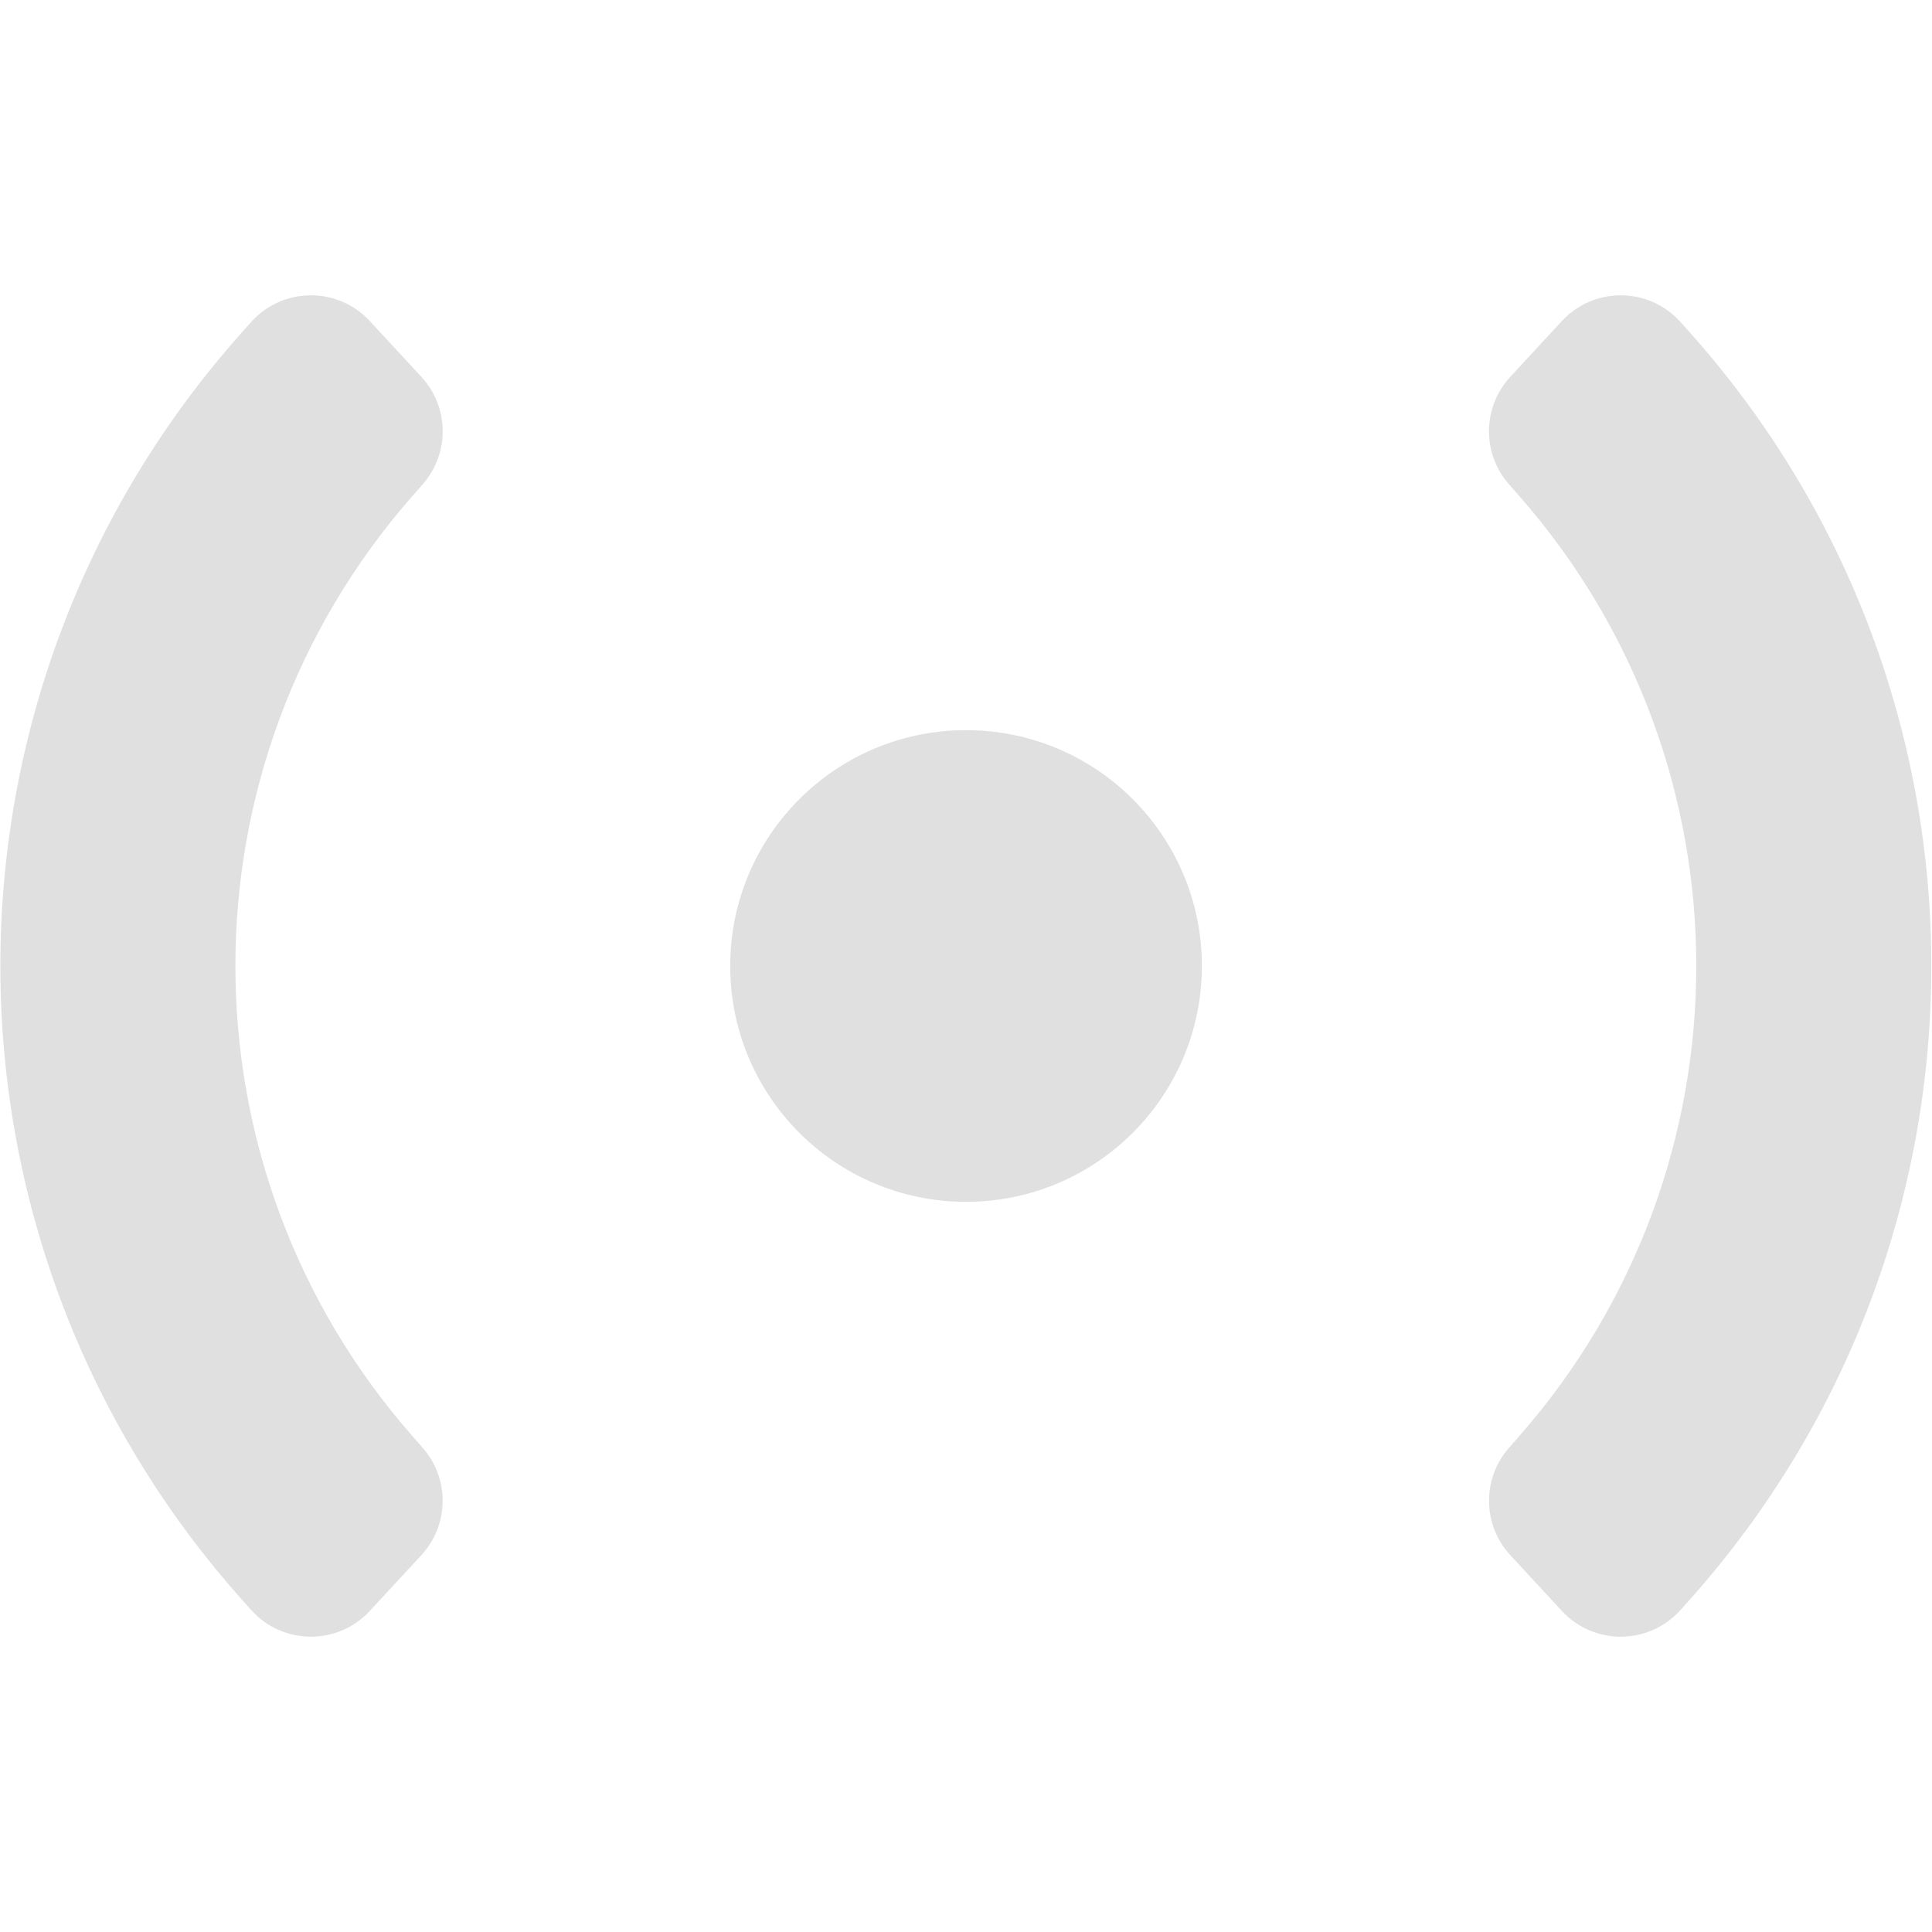 <?xml version="1.0" encoding="UTF-8" standalone="no"?>
<!DOCTYPE svg PUBLIC "-//W3C//DTD SVG 1.1//EN" "http://www.w3.org/Graphics/SVG/1.1/DTD/svg11.dtd">
<!-- Created with Vectornator (http://vectornator.io/) -->
<svg height="1024.0px" stroke-miterlimit="10" style="fill-rule:nonzero;clip-rule:evenodd;stroke-linecap:round;stroke-linejoin:round;" version="1.1" viewBox="0 0 1024 1024" width="1024.0px" xml:space="preserve" xmlns="http://www.w3.org/2000/svg" xmlns:xlink="http://www.w3.org/1999/xlink">
<defs/>
<clipPath id="ArtboardFrame">
<rect height="1024" width="1024" x="0" y="0"/>
</clipPath>
<g clip-path="url(#ArtboardFrame)" id="Layer-1">
<path d="M133.088 170.712C149.801 152.006 178.992 151.76 196.018 170.181L223.34 199.739C238.113 215.722 238.432 240.28 224.078 256.64L218.532 262.962C93.516 405.458 93.504 618.552 218.505 761.062L224.053 767.387C238.403 783.747 238.084 808.302 223.313 824.283L196.018 853.817C178.992 872.24 149.8 871.994 133.086 853.288L128.467 848.118C-42.578 656.681-42.578 367.322 128.466 175.885L133.088 170.712Z" fill="#e0e0e0" fill-rule="nonzero" opacity="1" stroke="none"/>
<path d="M890.742 170.712C874.029 152.006 844.838 151.76 827.812 170.181L800.49 199.739C785.717 215.722 785.399 240.28 799.752 256.64L805.298 262.962C930.314 405.458 930.326 618.552 805.325 761.062L799.777 767.387C785.427 783.747 785.747 808.302 800.517 824.283L827.812 853.817C844.838 872.24 874.03 871.994 890.744 853.288L895.363 848.118C1066.41 656.681 1066.41 367.322 895.364 175.885L890.742 170.712Z" fill="#e0e0e0" fill-rule="nonzero" opacity="1" stroke="none"/>
<path d="M387.022 512C387.022 442.964 442.986 387 512.022 387C581.058 387 637.022 442.964 637.022 512C637.022 581.036 581.058 637 512.022 637C442.986 637 387.022 581.036 387.022 512Z" fill="#e0e0e0" fill-rule="nonzero" opacity="1" stroke="none"/>
</g>
</svg>
